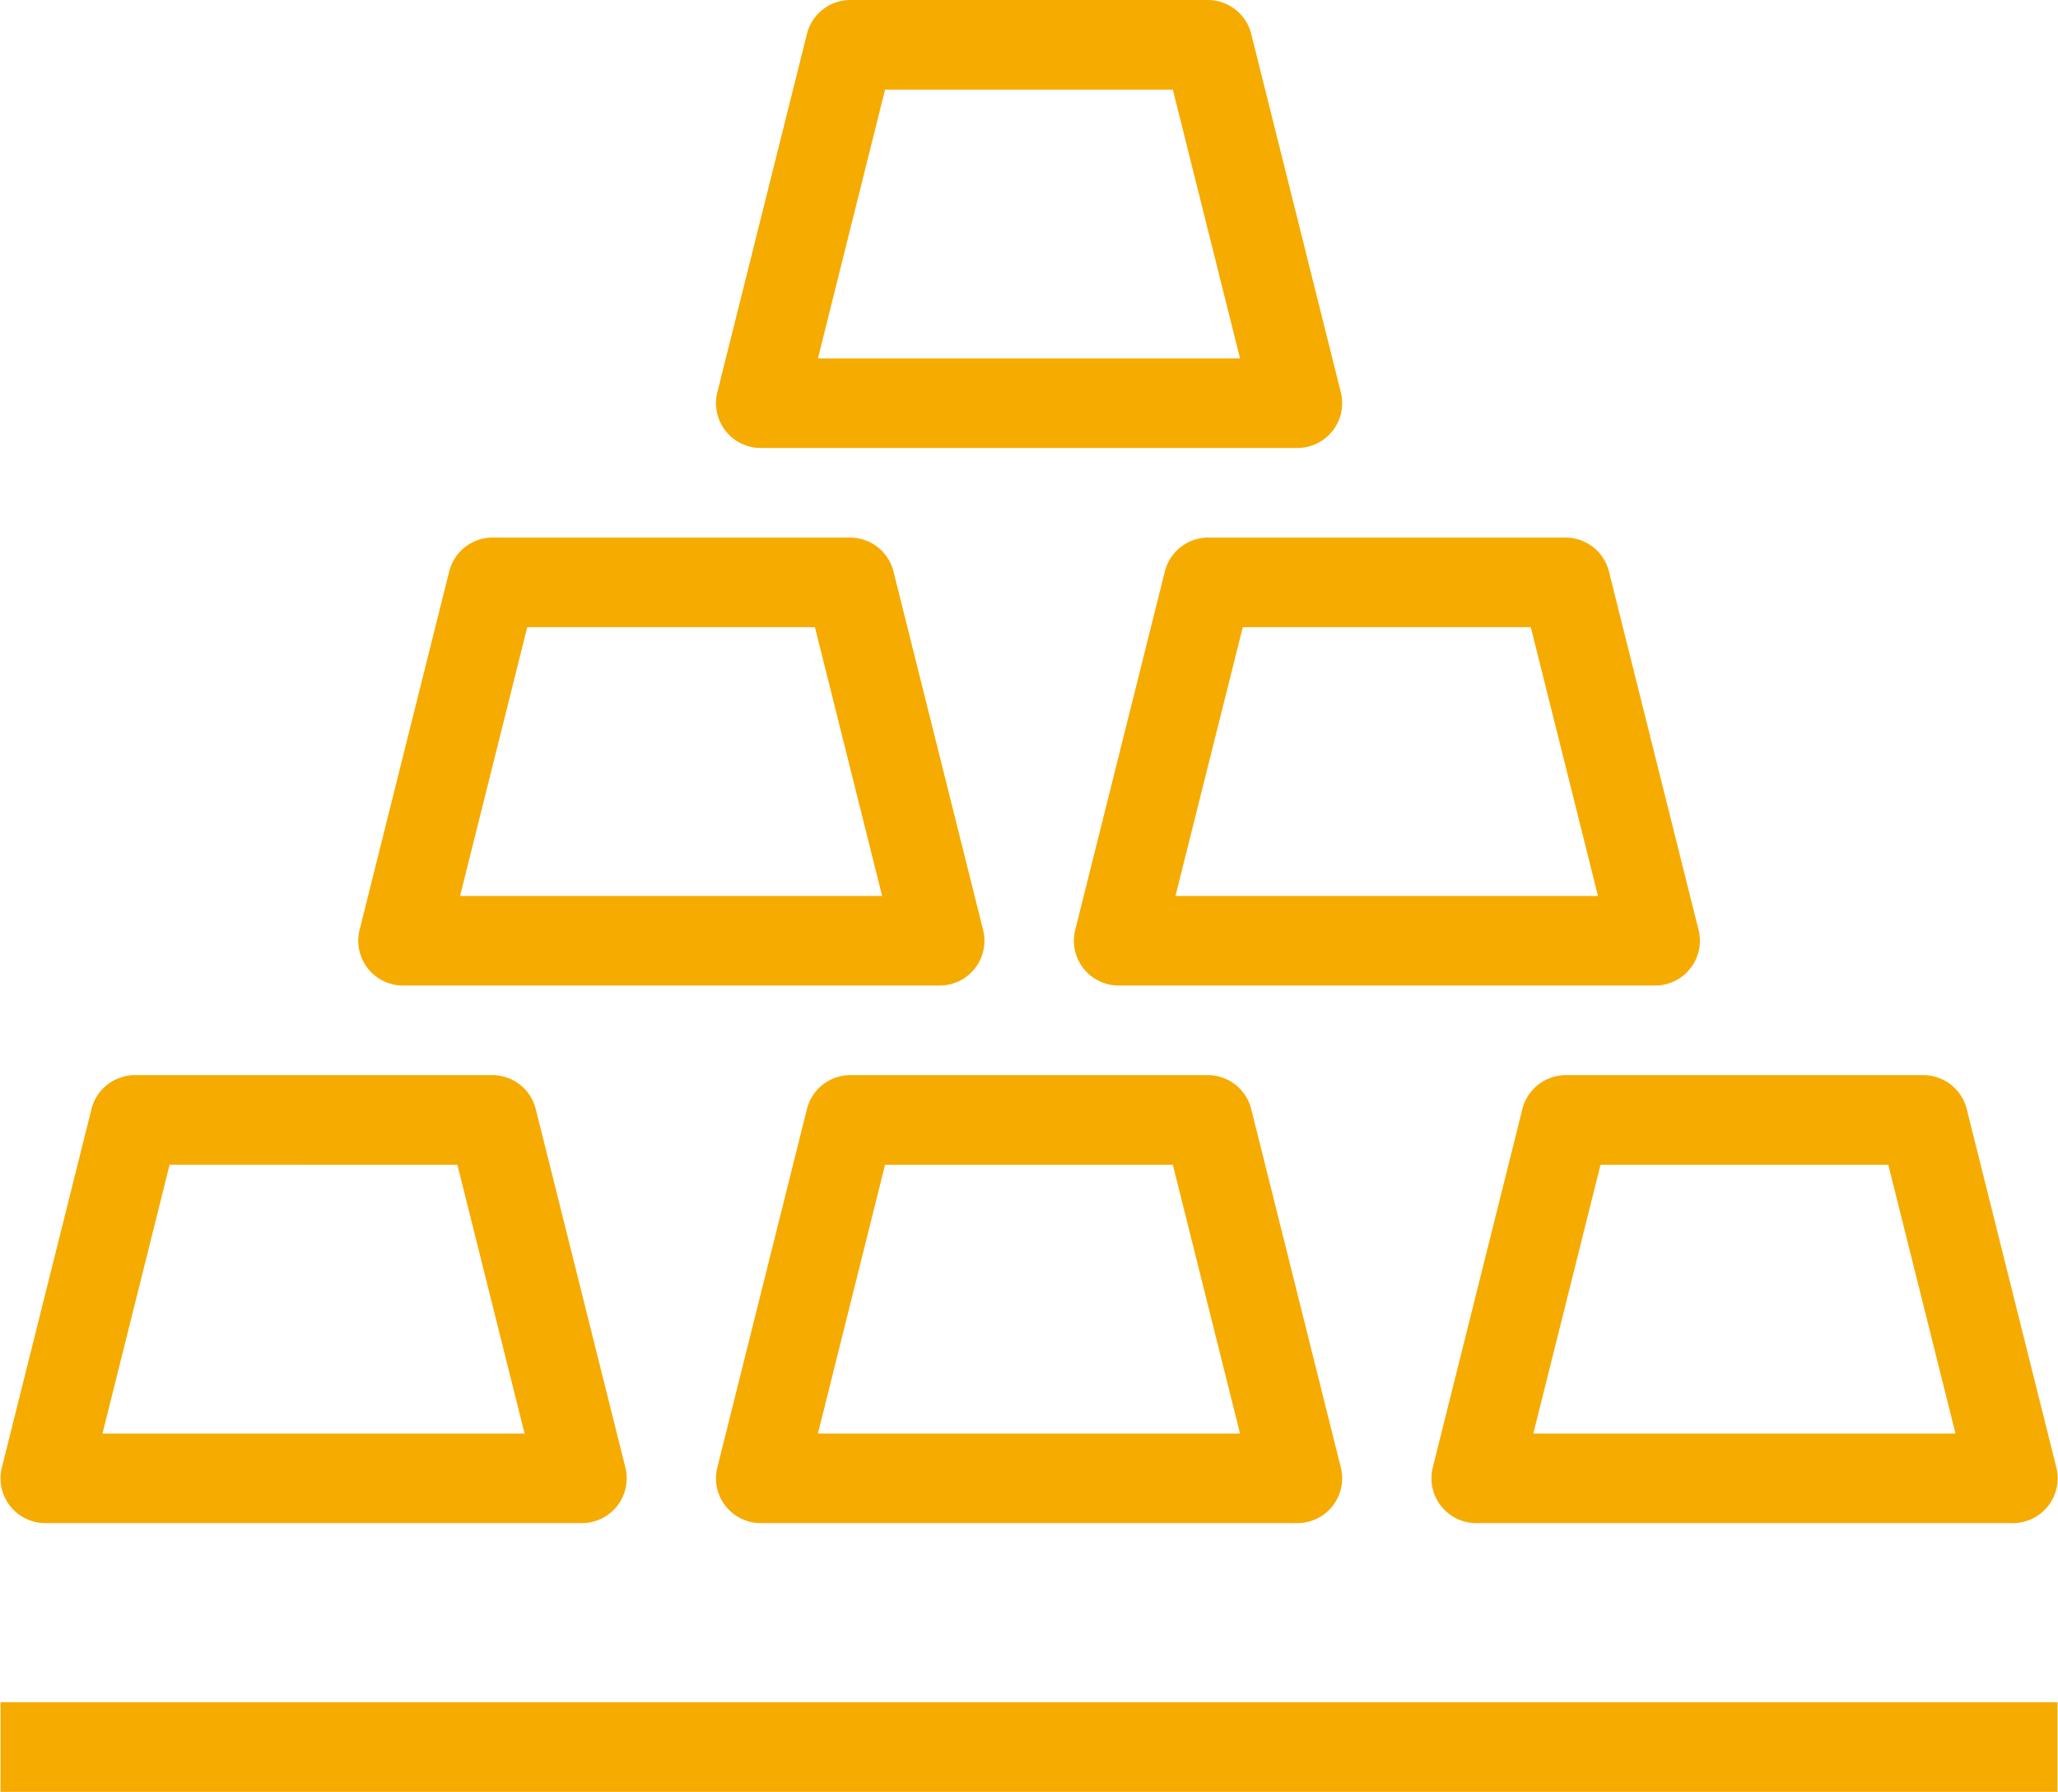 <?xml version="1.0" standalone="no"?><!DOCTYPE svg PUBLIC "-//W3C//DTD SVG 1.1//EN" "http://www.w3.org/Graphics/SVG/1.1/DTD/svg11.dtd"><svg t="1740628652404" class="icon" viewBox="0 0 1176 1024" version="1.1" xmlns="http://www.w3.org/2000/svg" p-id="2297" width="147" height="128" xmlns:xlink="http://www.w3.org/1999/xlink"><path d="M741.325 256H434.688a25.6 25.6 0 0 1-24.781-31.821l51.2-204.8A25.6 25.6 0 0 1 485.786 0h204.416a25.6 25.6 0 0 1 24.781 19.379l51.2 204.8A25.6 25.6 0 0 1 741.325 256z m-273.92-51.2h241.178l-38.4-153.6h-164.429z m69.402 358.4H230.272a25.6 25.6 0 0 1-24.781-31.821l51.2-204.8a25.6 25.6 0 0 1 24.678-19.379h204.416a25.6 25.6 0 0 1 24.781 19.379l51.2 204.8A25.6 25.6 0 0 1 536.806 563.2z m-273.92-51.2h241.178l-38.4-153.6h-164.378z m682.726 51.2H639.206a25.6 25.6 0 0 1-24.781-31.821l51.2-204.8a25.6 25.6 0 0 1 24.576-19.379h204.416a25.6 25.6 0 0 1 24.781 19.379l51.2 204.8A25.6 25.6 0 0 1 945.741 563.2z m-273.92-51.2h241.434l-38.4-153.6h-164.557z m-339.2 358.4H25.856a25.6 25.6 0 0 1-24.781-31.821l51.2-204.8A25.6 25.6 0 0 1 76.954 614.4h204.416a25.6 25.6 0 0 1 24.781 19.379l51.2 204.8A25.6 25.6 0 0 1 332.493 870.4z m-273.92-51.2h241.178l-38.4-153.6H96.922z m682.726 51.2H434.688a25.6 25.6 0 0 1-24.781-31.821l51.2-204.8a25.6 25.6 0 0 1 24.678-19.379h204.416a25.6 25.6 0 0 1 24.781 19.379l51.2 204.8A25.6 25.6 0 0 1 741.325 870.4z m-273.92-51.2h241.203l-38.4-153.6h-164.429z m682.726 51.2H843.52a25.6 25.6 0 0 1-24.781-31.821l51.2-204.8a25.6 25.6 0 0 1 24.704-19.379h204.416a25.6 25.6 0 0 1 24.781 19.379l51.2 204.8A25.6 25.6 0 0 1 1150.157 870.4z m-273.92-51.2h241.229l-38.4-153.6h-164.429z m299.52 204.8H0.307v-51.2h1175.398v51.2z" p-id="2298" fill="#f6ab00"></path></svg>